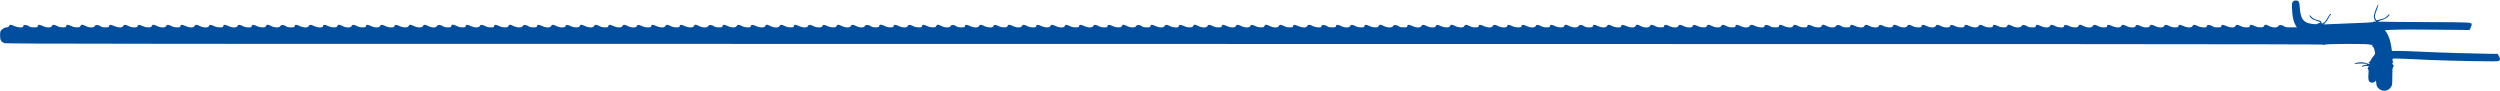 <?xml version="1.0" standalone="no"?>
<!DOCTYPE svg PUBLIC "-//W3C//DTD SVG 20010904//EN"
 "http://www.w3.org/TR/2001/REC-SVG-20010904/DTD/svg10.dtd">
<svg version="1.0" xmlns="http://www.w3.org/2000/svg"
 width="4662pt" height="170pt" viewBox="0 0 4662 170"
 preserveAspectRatio="xMidYMid meet">

<g transform="translate(0,170) scale(0.1,-0.1)"
fill="#024e9e" stroke="none">
<path d="M42754 1664 c-15 -21 -16 -43 -11 -147 7 -136 26 -221 63 -284 l25
-43 -106 0 c-92 0 -110 3 -134 21 -40 30 -93 30 -106 2 -15 -34 -106 -32 -171
2 -26 14 -55 25 -66 25 -10 0 -24 -11 -30 -25 -10 -22 -17 -25 -66 -25 -39 0
-71 8 -108 26 -60 29 -88 28 -92 -4 -3 -20 -9 -22 -62 -22 -44 0 -71 6 -107
25 -55 30 -84 29 -98 -2 -14 -34 -99 -32 -171 3 -60 29 -88 28 -92 -4 -3 -20
-9 -22 -71 -22 -45 0 -72 5 -80 13 -6 8 -29 19 -52 26 -43 13 -69 4 -69 -25 0
-26 -111 -18 -167 11 -55 30 -84 29 -98 -2 -14 -34 -99 -32 -171 3 -60 29 -88
28 -92 -4 -3 -20 -9 -22 -62 -22 -44 0 -71 6 -107 25 -55 30 -84 29 -98 -2
-14 -34 -102 -32 -169 2 -62 31 -83 31 -98 0 -10 -22 -17 -25 -66 -25 -39 0
-71 8 -108 26 -57 28 -83 26 -91 -6 -8 -31 -107 -28 -170 5 -55 30 -84 29 -98
-2 -14 -34 -99 -32 -171 3 -60 29 -88 28 -92 -4 -3 -20 -9 -22 -62 -22 -44 0
-71 6 -107 25 -55 30 -84 29 -98 -2 -14 -34 -106 -33 -171 2 -26 14 -55 25
-66 25 -10 0 -24 -11 -30 -25 -10 -22 -17 -25 -66 -25 -39 0 -71 8 -108 26
-58 28 -94 26 -94 -7 0 -31 -104 -27 -167 6 -55 30 -84 29 -98 -2 -14 -34 -99
-32 -171 3 -60 29 -88 28 -92 -4 -3 -20 -9 -22 -68 -22 -50 0 -71 5 -93 21
-40 30 -93 30 -106 2 -15 -34 -106 -32 -171 2 -59 32 -81 32 -96 0 -10 -22
-17 -25 -66 -25 -39 0 -71 8 -108 26 -60 29 -88 28 -92 -4 -3 -20 -9 -22 -62
-22 -44 0 -71 6 -107 25 -55 30 -84 29 -98 -2 -14 -34 -99 -32 -171 3 -60 29
-88 28 -92 -4 -3 -20 -9 -22 -64 -22 -45 0 -75 7 -114 26 -57 28 -83 26 -91
-6 -8 -31 -107 -28 -170 5 -55 30 -84 29 -98 -2 -14 -34 -99 -32 -171 3 -60
29 -88 28 -92 -4 -3 -20 -9 -22 -62 -22 -44 0 -71 6 -107 25 -55 30 -84 29
-98 -2 -14 -34 -102 -32 -169 2 -62 31 -83 31 -98 0 -10 -22 -17 -25 -66 -25
-39 0 -71 8 -108 26 -57 28 -83 26 -91 -6 -8 -31 -107 -28 -170 5 -55 30 -84
29 -98 -3 -14 -33 -99 -31 -171 4 -60 29 -88 28 -92 -4 -3 -20 -9 -22 -68 -22
-50 0 -71 5 -93 21 -40 30 -93 30 -106 2 -15 -34 -106 -32 -171 2 -59 32 -81
32 -96 0 -10 -22 -17 -25 -66 -25 -39 0 -71 8 -108 26 -60 29 -88 28 -92 -4
-3 -20 -9 -22 -62 -22 -44 0 -71 6 -107 25 -55 30 -84 29 -98 -3 -14 -33 -99
-31 -171 4 -60 29 -88 28 -92 -4 -3 -20 -9 -22 -71 -22 -45 0 -72 5 -80 13 -6
8 -29 19 -52 26 -43 13 -69 4 -69 -25 0 -26 -111 -18 -167 11 -56 30 -94 29
-108 -2 -14 -34 -99 -32 -171 3 -60 29 -88 28 -92 -4 -3 -20 -9 -22 -62 -22
-44 0 -71 6 -107 25 -55 30 -84 29 -98 -2 -14 -34 -102 -32 -169 2 -62 31 -83
31 -98 0 -10 -22 -17 -25 -66 -25 -39 0 -71 8 -108 26 -57 28 -83 26 -91 -6
-8 -31 -107 -28 -170 5 -55 30 -84 29 -98 -3 -14 -33 -99 -31 -171 4 -60 29
-88 28 -92 -4 -3 -20 -9 -22 -62 -22 -44 0 -71 6 -107 25 -55 30 -84 29 -98
-3 -14 -33 -106 -32 -171 3 -59 32 -81 32 -96 0 -10 -22 -17 -25 -66 -25 -39
0 -71 8 -108 26 -58 28 -94 26 -94 -7 0 -31 -104 -27 -167 6 -55 30 -84 29
-98 -2 -14 -34 -99 -32 -171 3 -60 29 -88 28 -92 -4 -3 -20 -9 -22 -68 -22
-50 0 -71 5 -93 21 -40 30 -93 30 -106 2 -15 -34 -106 -32 -171 2 -59 32 -81
32 -96 0 -10 -22 -17 -25 -66 -25 -39 0 -71 8 -108 26 -60 29 -88 28 -92 -4
-3 -20 -9 -22 -62 -22 -44 0 -71 6 -107 25 -55 30 -84 29 -98 -3 -14 -33 -99
-31 -171 4 -60 29 -88 28 -92 -4 -3 -20 -9 -22 -64 -22 -45 0 -75 7 -114 26
-57 28 -83 26 -91 -6 -8 -31 -107 -28 -170 5 -55 30 -84 29 -98 -3 -14 -33
-99 -31 -171 4 -60 29 -88 28 -92 -4 -3 -20 -9 -22 -62 -22 -44 0 -71 6 -107
25 -55 30 -84 29 -98 -2 -14 -34 -102 -32 -169 2 -62 31 -83 31 -98 0 -10 -22
-17 -25 -66 -25 -39 0 -71 8 -108 26 -57 28 -83 26 -91 -6 -8 -31 -107 -28
-170 5 -55 30 -84 29 -98 -3 -14 -33 -99 -31 -171 4 -60 29 -88 28 -92 -4 -3
-20 -9 -22 -68 -22 -50 0 -71 5 -93 21 -40 30 -93 30 -106 1 -15 -33 -106 -31
-171 3 -59 32 -81 32 -96 0 -10 -22 -17 -25 -66 -25 -39 0 -71 8 -108 26 -60
29 -88 28 -92 -4 -3 -20 -9 -22 -62 -22 -44 0 -71 6 -107 25 -55 30 -84 29
-98 -3 -14 -33 -99 -31 -171 4 -60 29 -88 28 -92 -4 -3 -20 -9 -22 -71 -22
-45 0 -72 5 -80 13 -6 8 -29 19 -52 26 -43 13 -69 4 -69 -25 0 -26 -110 -18
-164 12 -53 30 -87 28 -101 -3 -14 -34 -99 -32 -171 3 -60 29 -88 28 -92 -4
-3 -20 -9 -22 -62 -22 -44 0 -71 6 -107 25 -55 30 -84 29 -98 -3 -14 -33 -102
-31 -169 3 -62 31 -83 31 -98 0 -10 -22 -17 -25 -66 -25 -39 0 -71 8 -108 26
-57 28 -83 26 -91 -6 -8 -31 -107 -28 -170 5 -55 30 -84 29 -98 -2 -14 -34
-99 -32 -171 3 -60 29 -88 28 -92 -4 -3 -20 -9 -22 -62 -22 -44 0 -71 6 -107
25 -55 30 -84 29 -98 -2 -14 -34 -106 -33 -171 2 -59 32 -81 32 -96 0 -10 -22
-17 -25 -66 -25 -39 0 -71 8 -108 26 -58 28 -94 26 -94 -7 0 -31 -104 -27
-167 6 -55 30 -84 29 -98 -2 -14 -34 -99 -32 -171 3 -60 29 -88 28 -92 -4 -3
-20 -9 -22 -68 -22 -50 0 -71 5 -93 21 -40 30 -93 30 -106 2 -15 -34 -106 -32
-171 2 -59 32 -81 32 -96 0 -10 -22 -17 -25 -66 -25 -39 0 -71 8 -108 26 -60
29 -88 28 -92 -4 -3 -20 -9 -22 -62 -22 -44 0 -71 6 -107 25 -55 30 -84 29
-98 -2 -14 -34 -99 -32 -171 3 -60 29 -88 28 -92 -4 -3 -20 -9 -22 -64 -22
-45 0 -75 7 -114 26 -57 28 -83 26 -91 -6 -8 -31 -107 -28 -170 5 -55 30 -84
29 -98 -2 -14 -34 -99 -32 -171 3 -60 29 -88 28 -92 -4 -3 -20 -9 -22 -62 -22
-44 0 -71 6 -107 25 -55 30 -84 29 -98 -2 -14 -34 -102 -32 -169 2 -62 31 -83
31 -98 0 -10 -22 -17 -25 -66 -25 -39 0 -71 8 -108 26 -57 28 -83 26 -91 -6
-8 -31 -107 -28 -170 5 -55 30 -84 29 -98 -2 -14 -34 -99 -32 -171 3 -60 29
-88 28 -92 -4 -3 -20 -9 -22 -68 -22 -50 0 -71 5 -93 21 -40 30 -93 30 -106 1
-15 -33 -106 -31 -171 3 -59 32 -81 32 -96 0 -10 -22 -17 -25 -66 -25 -39 0
-71 8 -108 26 -60 29 -88 28 -92 -4 -3 -20 -9 -22 -62 -22 -44 0 -71 6 -107
25 -55 30 -84 29 -98 -3 -14 -33 -99 -31 -171 4 -60 29 -88 28 -92 -4 -3 -20
-9 -22 -60 -22 -41 0 -71 7 -106 25 -64 33 -94 33 -102 0 -6 -23 -11 -25 -66
-25 -45 0 -67 5 -90 21 -42 31 -100 31 -113 2 -14 -34 -97 -32 -162 2 -55 30
-84 29 -98 -2 -14 -34 -102 -32 -169 2 -62 31 -83 31 -98 0 -10 -22 -17 -25
-66 -25 -39 0 -71 8 -108 26 -57 28 -83 26 -91 -6 -8 -31 -107 -28 -170 5 -55
30 -84 29 -98 -2 -14 -34 -99 -32 -171 3 -60 29 -88 28 -92 -4 -3 -20 -9 -22
-62 -22 -44 0 -71 6 -107 25 -55 30 -84 29 -98 -2 -14 -34 -106 -33 -171 2
-59 32 -81 32 -96 0 -10 -22 -17 -25 -66 -25 -39 0 -71 8 -108 26 -58 28 -94
26 -94 -7 0 -31 -104 -27 -167 6 -55 30 -84 29 -98 -2 -14 -34 -99 -32 -171 3
-60 29 -88 28 -92 -4 -3 -20 -9 -22 -68 -22 -50 0 -71 5 -93 21 -40 30 -93 30
-106 2 -15 -34 -106 -32 -171 2 -59 32 -81 32 -96 0 -10 -22 -17 -25 -66 -25
-39 0 -71 8 -108 26 -60 29 -88 28 -92 -4 -3 -20 -9 -22 -62 -22 -44 0 -71 6
-107 25 -55 30 -84 29 -98 -2 -14 -34 -99 -32 -171 3 -60 29 -88 28 -92 -4 -3
-20 -9 -22 -64 -22 -45 0 -75 7 -114 26 -57 28 -83 26 -91 -6 -8 -31 -107 -28
-170 5 -55 30 -84 29 -98 -2 -14 -34 -99 -32 -171 3 -60 29 -88 28 -92 -4 -3
-20 -9 -22 -62 -22 -44 0 -71 6 -107 25 -55 30 -84 29 -98 -3 -14 -33 -102
-31 -169 3 -62 31 -83 31 -98 0 -10 -22 -17 -25 -66 -25 -39 0 -71 8 -108 26
-57 28 -83 26 -91 -6 -8 -31 -107 -28 -170 5 -55 30 -84 29 -98 -2 -14 -34
-99 -32 -171 3 -60 29 -88 28 -92 -4 -3 -20 -9 -22 -68 -22 -50 0 -71 5 -93
21 -40 30 -93 30 -106 2 -15 -34 -106 -32 -171 2 -59 32 -81 32 -96 0 -10 -22
-17 -25 -66 -25 -39 0 -71 8 -108 26 -60 29 -88 28 -92 -4 -3 -20 -9 -22 -62
-22 -44 0 -71 6 -107 25 -55 30 -84 29 -98 -2 -14 -34 -99 -32 -171 3 -60 29
-88 28 -92 -4 -3 -20 -9 -22 -60 -22 -41 0 -71 7 -106 25 -64 33 -94 33 -102
0 -6 -23 -11 -25 -66 -25 -45 0 -67 5 -90 21 -42 31 -100 31 -113 2 -14 -34
-97 -32 -162 2 -55 30 -84 29 -98 -2 -14 -34 -102 -32 -169 2 -62 31 -83 31
-98 0 -10 -22 -17 -25 -66 -25 -39 0 -71 8 -108 26 -57 28 -83 26 -91 -6 -8
-31 -107 -28 -170 5 -55 30 -84 29 -98 -2 -14 -34 -99 -32 -171 3 -60 29 -88
28 -92 -4 -3 -20 -9 -22 -62 -22 -44 0 -71 6 -107 25 -55 30 -84 29 -98 -2
-14 -34 -106 -33 -171 2 -59 32 -81 32 -96 0 -10 -22 -17 -25 -66 -25 -39 0
-71 8 -108 26 -58 28 -94 26 -94 -7 0 -31 -104 -27 -167 6 -55 30 -84 29 -98
-3 -14 -33 -99 -31 -171 4 -60 29 -88 28 -92 -4 -3 -20 -9 -22 -68 -22 -50 0
-71 5 -93 21 -40 30 -93 30 -106 2 -15 -34 -106 -32 -171 2 -59 32 -81 32 -96
0 -10 -22 -17 -25 -66 -25 -39 0 -71 8 -108 26 -60 29 -88 28 -92 -4 -3 -20
-9 -22 -62 -22 -44 0 -71 6 -107 25 -55 30 -84 29 -98 -3 -14 -33 -99 -31
-171 4 -60 29 -88 28 -92 -4 -3 -20 -9 -22 -64 -22 -45 0 -75 7 -114 26 -57
28 -83 26 -91 -6 -8 -31 -107 -28 -170 5 -55 30 -84 29 -98 -2 -14 -34 -99
-32 -171 3 -60 29 -88 28 -92 -4 -3 -20 -9 -22 -62 -22 -44 0 -71 6 -107 25
-55 30 -84 29 -98 -2 -14 -34 -102 -32 -169 2 -62 31 -83 31 -98 0 -10 -22
-17 -25 -66 -25 -39 0 -71 8 -108 26 -57 28 -83 26 -91 -6 -8 -31 -107 -28
-170 5 -55 30 -84 29 -98 -2 -14 -34 -99 -32 -171 3 -60 29 -88 28 -92 -4 -3
-20 -9 -22 -68 -22 -50 0 -71 5 -93 21 -40 30 -93 30 -106 2 -15 -34 -106 -32
-171 2 -59 32 -81 32 -96 0 -10 -22 -17 -25 -66 -25 -39 0 -71 8 -108 26 -60
29 -88 28 -92 -4 -3 -20 -9 -22 -62 -22 -44 0 -71 6 -107 25 -55 30 -84 29
-98 -2 -14 -34 -99 -32 -171 3 -60 29 -88 28 -92 -4 -3 -20 -9 -22 -71 -22
-45 0 -72 5 -80 13 -6 8 -29 19 -52 26 -43 13 -69 4 -69 -25 0 -26 -111 -18
-167 11 -55 30 -84 29 -98 -2 -7 -16 -18 -23 -38 -23 -34 0 -63 -14 -100 -48
-25 -24 -27 -32 -27 -103 0 -89 15 -117 80 -143 37 -15 1779 -16 21633 -16
16485 0 21596 -3 21605 -12 9 -9 18 -9 37 0 35 16 831 17 841 1 3 -6 15 -8 26
-6 16 5 19 2 15 -14 -3 -12 0 -19 8 -19 14 0 29 -39 41 -103 6 -33 2 -41 -29
-76 -19 -21 -41 -55 -48 -74 -8 -22 -17 -33 -26 -30 -7 3 -13 -2 -13 -10 0 -8
6 -17 13 -20 6 -2 9 -7 6 -10 -3 -4 -29 2 -57 13 -29 11 -74 20 -100 20 -56 0
-122 -17 -122 -31 0 -6 9 -7 23 -2 36 13 184 10 199 -4 10 -10 5 -13 -24 -13
-34 0 -76 -25 -63 -38 3 -3 11 0 17 6 7 7 36 12 66 12 49 0 52 -1 38 -16 -19
-18 -21 -40 -5 -50 8 -4 9 -33 4 -91 -8 -98 3 -137 43 -151 31 -11 69 0 87 25
10 14 13 7 17 -41 4 -49 10 -62 40 -92 72 -73 185 -59 238 29 18 28 20 51 20
191 0 134 3 162 17 178 15 17 15 19 0 36 -20 22 -22 39 -6 44 9 3 8 10 -1 25
-7 11 -10 28 -6 38 7 19 -35 20 646 -11 184 -8 556 -19 825 -24 420 -7 493 -6
513 6 28 18 28 38 -1 89 l-23 40 -174 2 c-301 4 -943 23 -1245 38 -159 8 -349
15 -421 15 l-131 0 -12 83 c-17 107 -48 200 -87 258 l-31 47 176 7 c97 5 452
5 788 1 l613 -6 20 40 c11 21 20 48 20 58 0 48 20 47 -869 50 -460 2 -837 5
-839 7 -2 2 -10 1 -18 -2 -8 -3 -14 0 -14 6 0 5 19 15 43 21 61 15 128 51 151
82 28 39 12 47 -20 9 -31 -38 -61 -54 -129 -70 -27 -7 -58 -14 -68 -17 -13 -4
-21 4 -32 30 -17 41 -14 60 26 164 16 40 29 85 29 100 -1 26 -57 -107 -80
-189 -12 -43 0 -92 32 -128 13 -14 16 -20 8 -13 -16 14 -50 16 -50 3 0 -4 -71
-11 -157 -15 -87 -3 -266 -11 -398 -16 -132 -6 -271 -12 -308 -13 l-68 -3 31
29 c17 16 44 55 60 88 17 32 35 59 40 59 6 0 10 5 10 10 0 6 -7 10 -14 10 -8
0 -32 -32 -52 -71 -24 -45 -49 -79 -68 -90 -39 -24 -46 -24 -46 1 0 23 -18 33
-89 50 -39 9 -64 23 -92 51 -46 46 -55 49 -35 10 20 -37 58 -61 130 -81 62
-17 86 -40 43 -40 -14 0 -27 -6 -30 -13 -7 -19 -142 -5 -199 21 -87 38 -121
110 -133 282 -8 111 -19 130 -76 130 -30 0 -42 -6 -55 -26z"/>
</g>
</svg>
